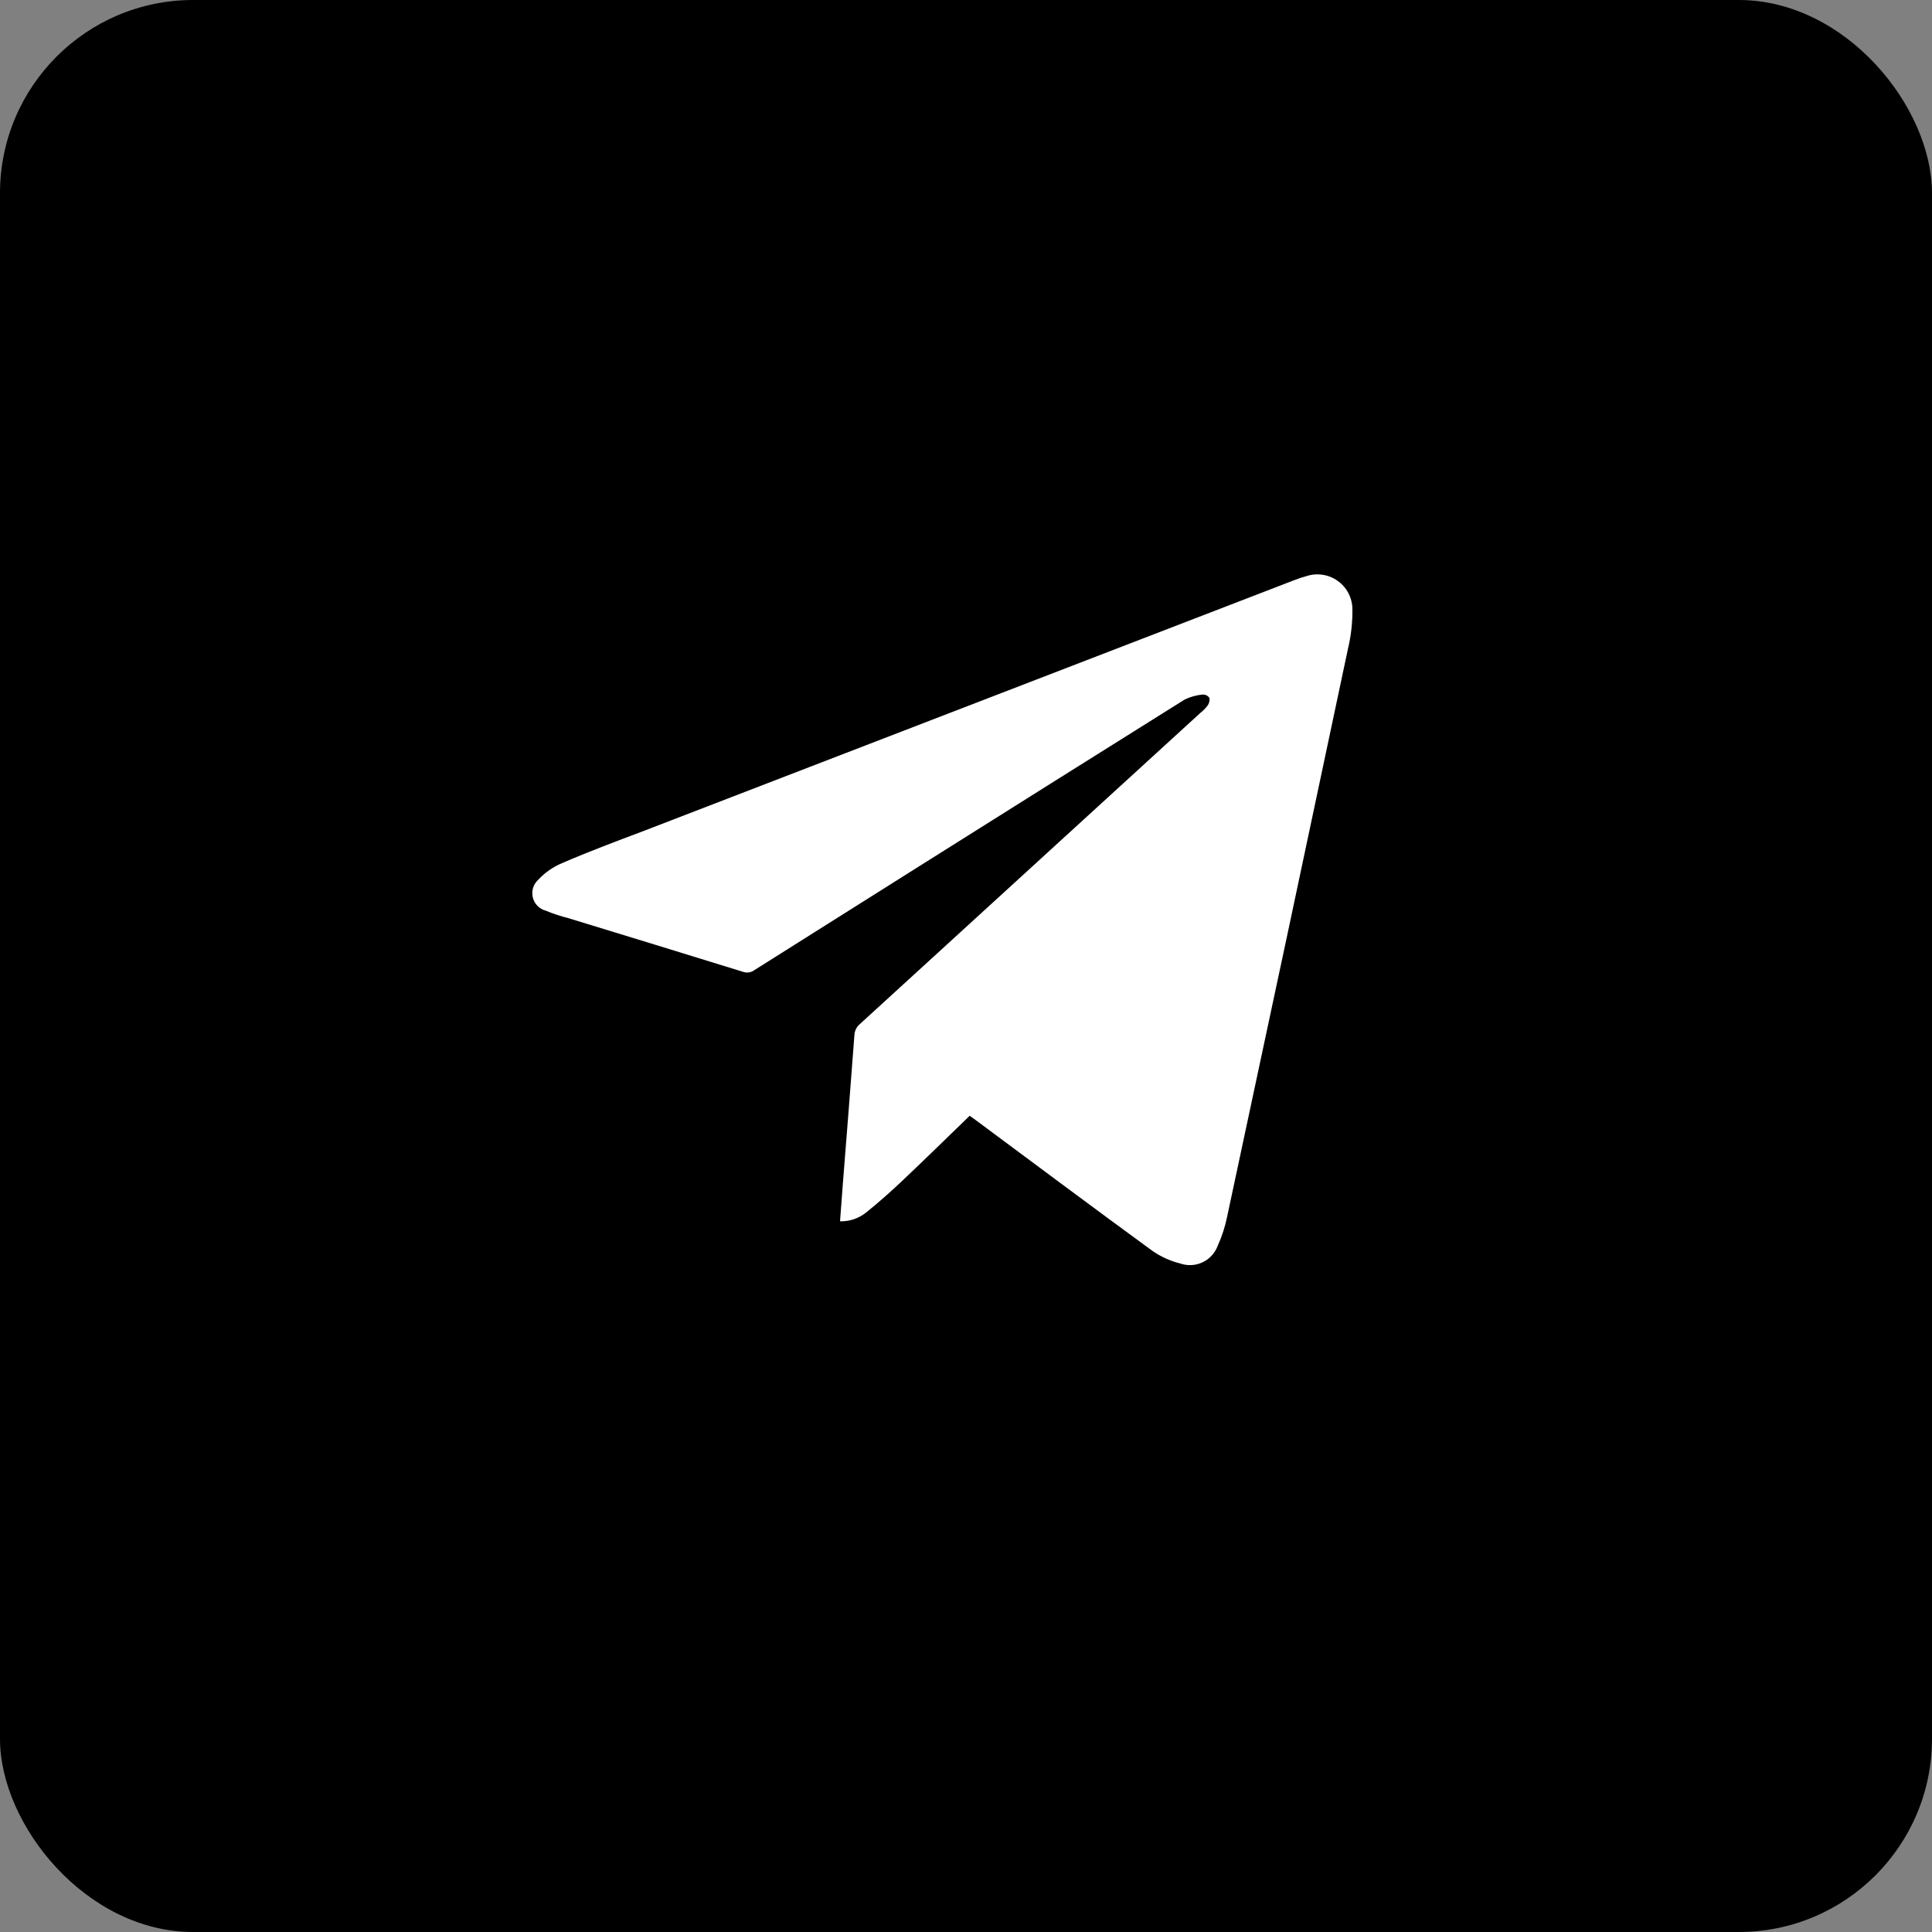 <svg width="40" height="40" viewBox="0 0 40 40" fill="none" xmlns="http://www.w3.org/2000/svg">
<rect x="0" y="0" width="40" height="40" fill="#808080" stroke="none"/>
<rect width="40" height="40" rx="4" fill="black"/>
<path d="M20.071 23.097L20.199 23.189C21.419 24.095 22.638 25.006 23.865 25.902C24.038 26.021 24.231 26.108 24.436 26.159C24.587 26.212 24.754 26.203 24.899 26.134C25.044 26.065 25.156 25.942 25.212 25.791C25.299 25.599 25.364 25.398 25.406 25.192C26.246 21.272 27.08 17.351 27.909 13.429C27.974 13.158 28.004 12.879 28 12.6C27.997 12.487 27.968 12.376 27.915 12.276C27.862 12.176 27.786 12.09 27.693 12.025C27.601 11.959 27.494 11.916 27.382 11.9C27.27 11.883 27.156 11.892 27.049 11.928C26.958 11.952 26.869 11.982 26.782 12.017L13.29 17.218C12.739 17.425 12.185 17.633 11.642 17.868C11.456 17.945 11.289 18.06 11.152 18.206C11.1 18.251 11.061 18.309 11.039 18.374C11.018 18.439 11.015 18.509 11.03 18.576C11.045 18.642 11.078 18.704 11.126 18.753C11.173 18.802 11.233 18.837 11.3 18.855C11.451 18.917 11.607 18.969 11.766 19.009C12.971 19.377 14.177 19.747 15.382 20.12C15.421 20.134 15.462 20.138 15.503 20.133C15.544 20.127 15.583 20.111 15.616 20.087C16.747 19.373 17.878 18.66 19.01 17.948C20.848 16.791 22.686 15.636 24.526 14.484C24.645 14.426 24.775 14.39 24.908 14.38C24.935 14.38 24.961 14.386 24.984 14.399C25.008 14.412 25.027 14.43 25.042 14.453C25.049 14.51 25.033 14.567 24.998 14.613C24.955 14.669 24.905 14.719 24.85 14.762L17.804 21.201C17.771 21.229 17.743 21.263 17.723 21.302C17.704 21.341 17.692 21.383 17.69 21.427C17.615 22.446 17.532 23.466 17.452 24.485C17.431 24.75 17.413 25.015 17.392 25.286C17.591 25.291 17.785 25.224 17.939 25.098C18.198 24.89 18.447 24.668 18.688 24.44C19.151 24.002 19.607 23.555 20.073 23.104" fill="white"/>
</svg>
